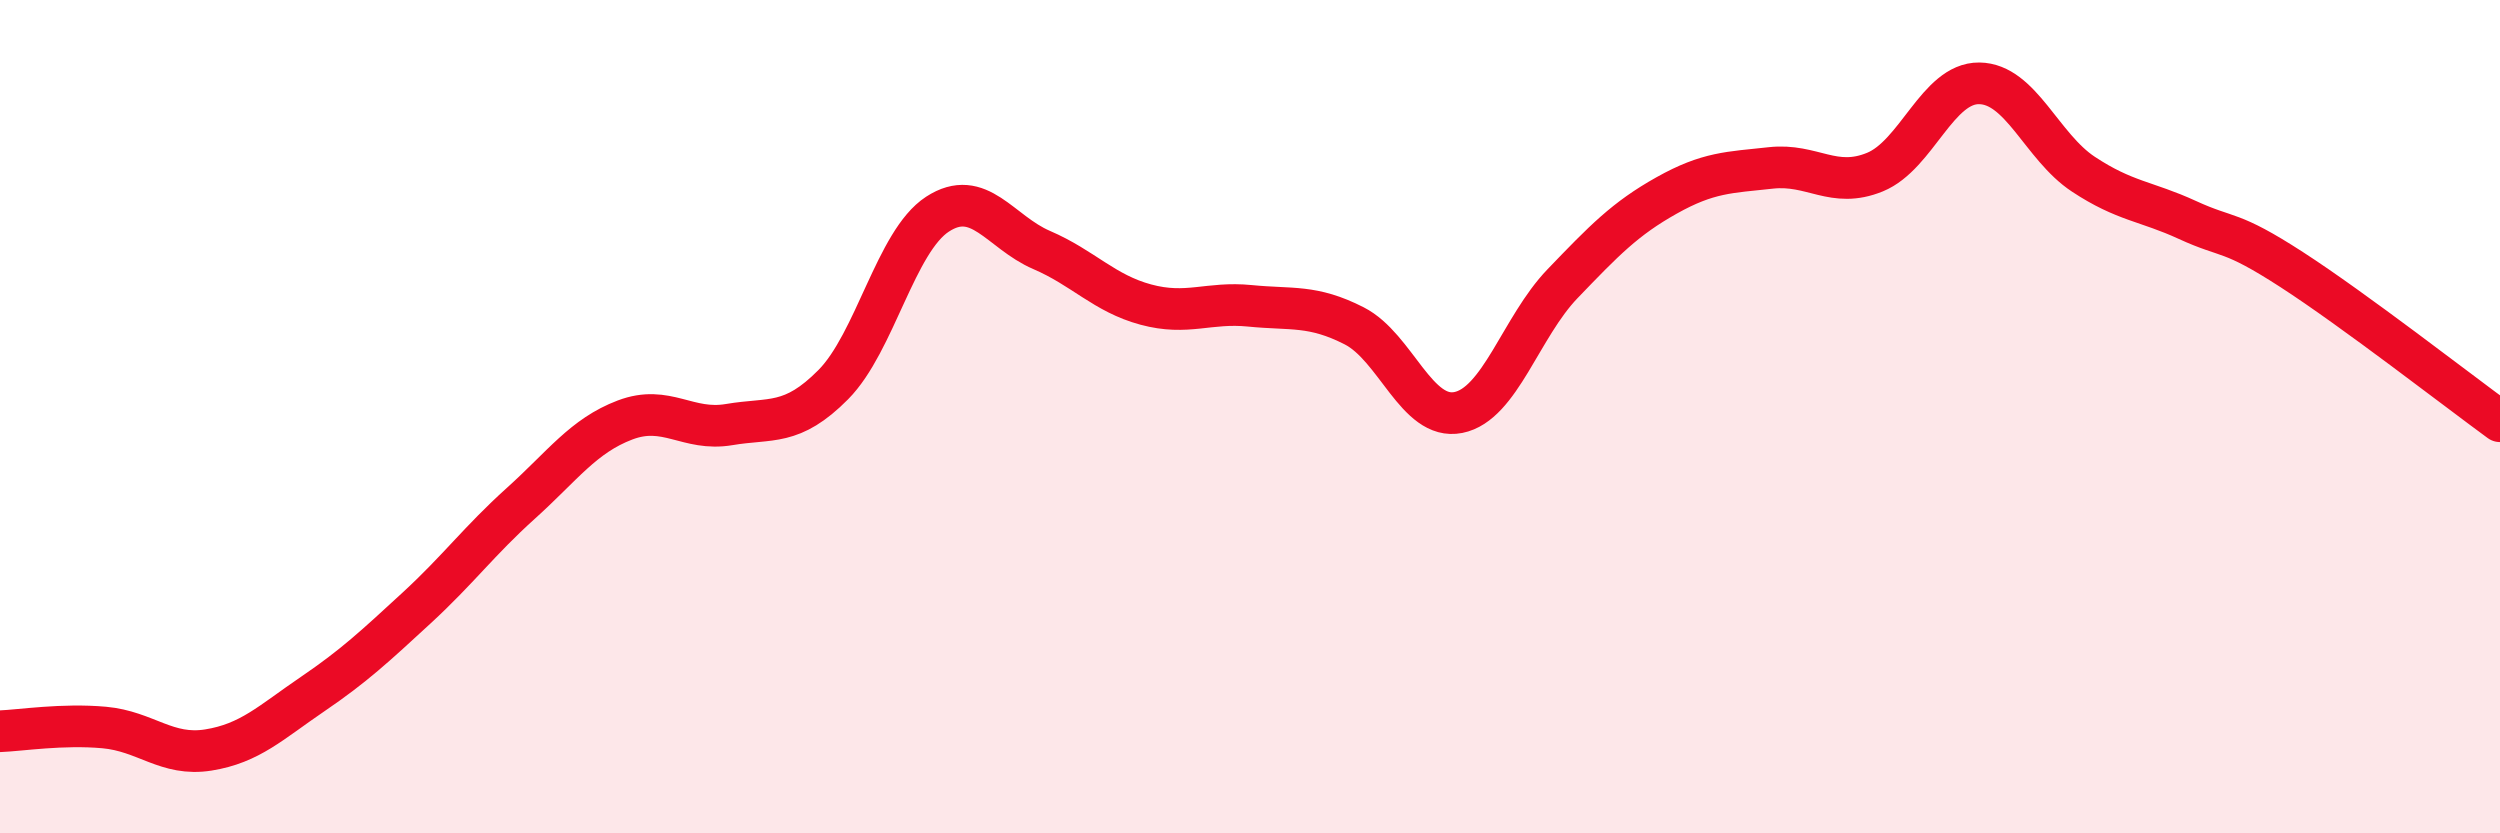 
    <svg width="60" height="20" viewBox="0 0 60 20" xmlns="http://www.w3.org/2000/svg">
      <path
        d="M 0,17.55 C 0.5,17.53 1.5,17.37 2.5,17.46 C 3.5,17.55 4,18.16 5,18 C 6,17.84 6.5,17.34 7.5,16.66 C 8.5,15.98 9,15.51 10,14.59 C 11,13.67 11.5,12.98 12.5,12.08 C 13.5,11.18 14,10.46 15,10.08 C 16,9.7 16.5,10.36 17.5,10.19 C 18.5,10.02 19,10.24 20,9.23 C 21,8.22 21.5,5.79 22.5,5.14 C 23.5,4.49 24,5.57 25,6 C 26,6.43 26.5,7.04 27.5,7.31 C 28.5,7.58 29,7.24 30,7.34 C 31,7.44 31.5,7.31 32.5,7.82 C 33.5,8.33 34,10.1 35,9.9 C 36,9.7 36.5,7.85 37.5,6.81 C 38.5,5.77 39,5.25 40,4.69 C 41,4.13 41.5,4.14 42.5,4.03 C 43.5,3.92 44,4.54 45,4.13 C 46,3.72 46.5,1.99 47.5,2 C 48.5,2.01 49,3.52 50,4.18 C 51,4.84 51.5,4.82 52.5,5.28 C 53.5,5.74 53.5,5.5 55,6.47 C 56.5,7.44 59,9.38 60,10.11L60 20L0 20Z"
        fill="#EB0A25"
        opacity="0.1"
        stroke-linecap="round"
        stroke-linejoin="round"
      />
      <path
        d="M 0,17.55 C 0.5,17.53 1.5,17.37 2.5,17.46 C 3.5,17.55 4,18.16 5,18 C 6,17.84 6.5,17.34 7.5,16.66 C 8.5,15.98 9,15.51 10,14.59 C 11,13.67 11.5,12.98 12.5,12.08 C 13.5,11.18 14,10.46 15,10.08 C 16,9.7 16.5,10.36 17.5,10.19 C 18.5,10.02 19,10.24 20,9.23 C 21,8.22 21.5,5.79 22.5,5.14 C 23.5,4.49 24,5.57 25,6 C 26,6.43 26.5,7.04 27.5,7.31 C 28.5,7.58 29,7.24 30,7.34 C 31,7.44 31.5,7.31 32.5,7.82 C 33.5,8.33 34,10.1 35,9.9 C 36,9.7 36.5,7.85 37.5,6.81 C 38.5,5.77 39,5.25 40,4.69 C 41,4.13 41.5,4.14 42.5,4.03 C 43.5,3.92 44,4.54 45,4.13 C 46,3.72 46.5,1.99 47.5,2 C 48.5,2.01 49,3.52 50,4.18 C 51,4.84 51.5,4.82 52.5,5.28 C 53.5,5.74 53.5,5.5 55,6.47 C 56.5,7.44 59,9.38 60,10.11"
        stroke="#EB0A25"
        stroke-width="1"
        fill="none"
        stroke-linecap="round"
        stroke-linejoin="round"
      />
    </svg>
  